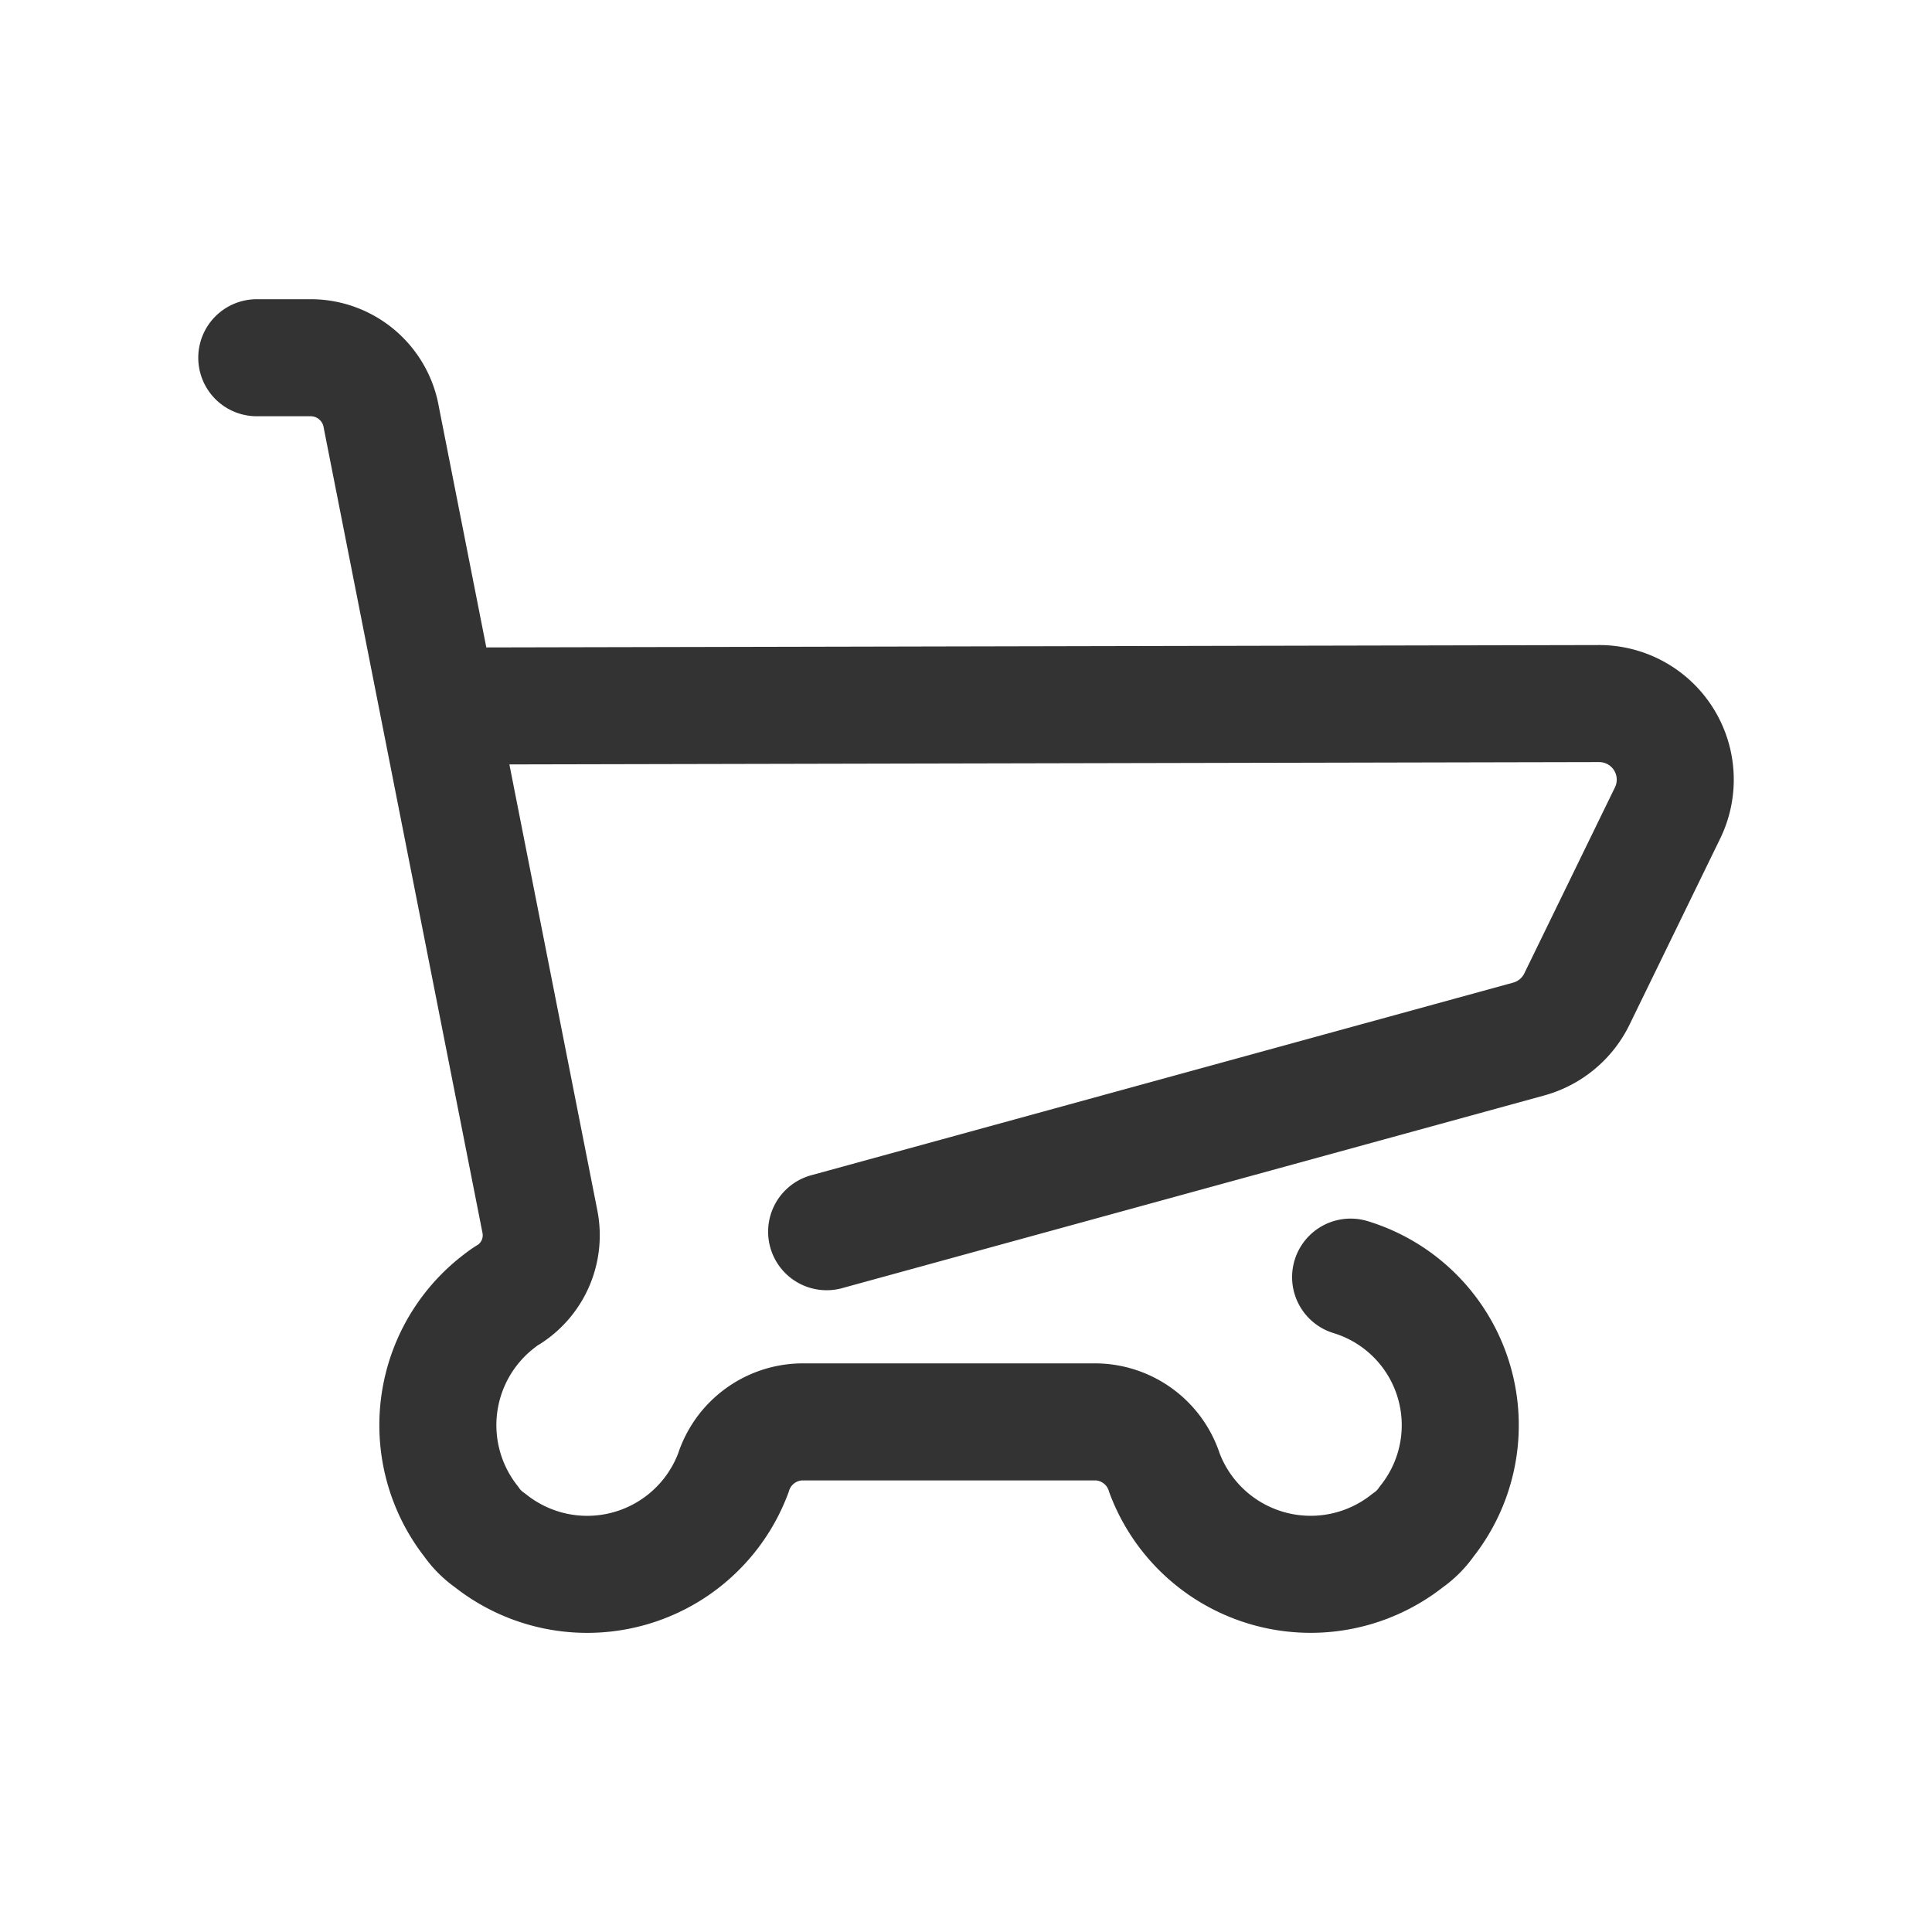 <svg xmlns="http://www.w3.org/2000/svg" xmlns:xlink="http://www.w3.org/1999/xlink" width="33.015" height="33.015" viewBox="0 0 33.015 33.015"><defs><clipPath id="a"><rect width="33.015" height="33.015" fill="none"/></clipPath></defs><g transform="translate(0 0)" clip-path="url(#a)"><path d="M25,25.091a2.646,2.646,0,0,1,1.3,4.176,1.28,1.28,0,0,1-.324.324,2.667,2.667,0,0,1-4.156-1.152,1.25,1.25,0,0,0-1.166-.874H15.616a1.249,1.249,0,0,0-1.165.874,2.666,2.666,0,0,1-4.156,1.152,1.292,1.292,0,0,1-.324-.324,2.667,2.667,0,0,1,.453-3.745c.063-.049.128-.1.2-.14a1.2,1.2,0,0,0,.524-1.23L8.438,10.41a1.226,1.226,0,0,0-1.2-1.03H6.308" transform="translate(-1.92 -3.267)" fill="none" stroke="#333" stroke-linecap="round" stroke-linejoin="round" stroke-width="2"/><path d="M10.983,17.929l19.683-.042a1.3,1.3,0,0,1,1.174,1.876L30.3,22.924a1.3,1.3,0,0,1-.827.695l-12,3.293" transform="translate(-3.347 -5.864)" fill="none" stroke="#333" stroke-linecap="round" stroke-linejoin="round" stroke-width="2"/></g></svg>